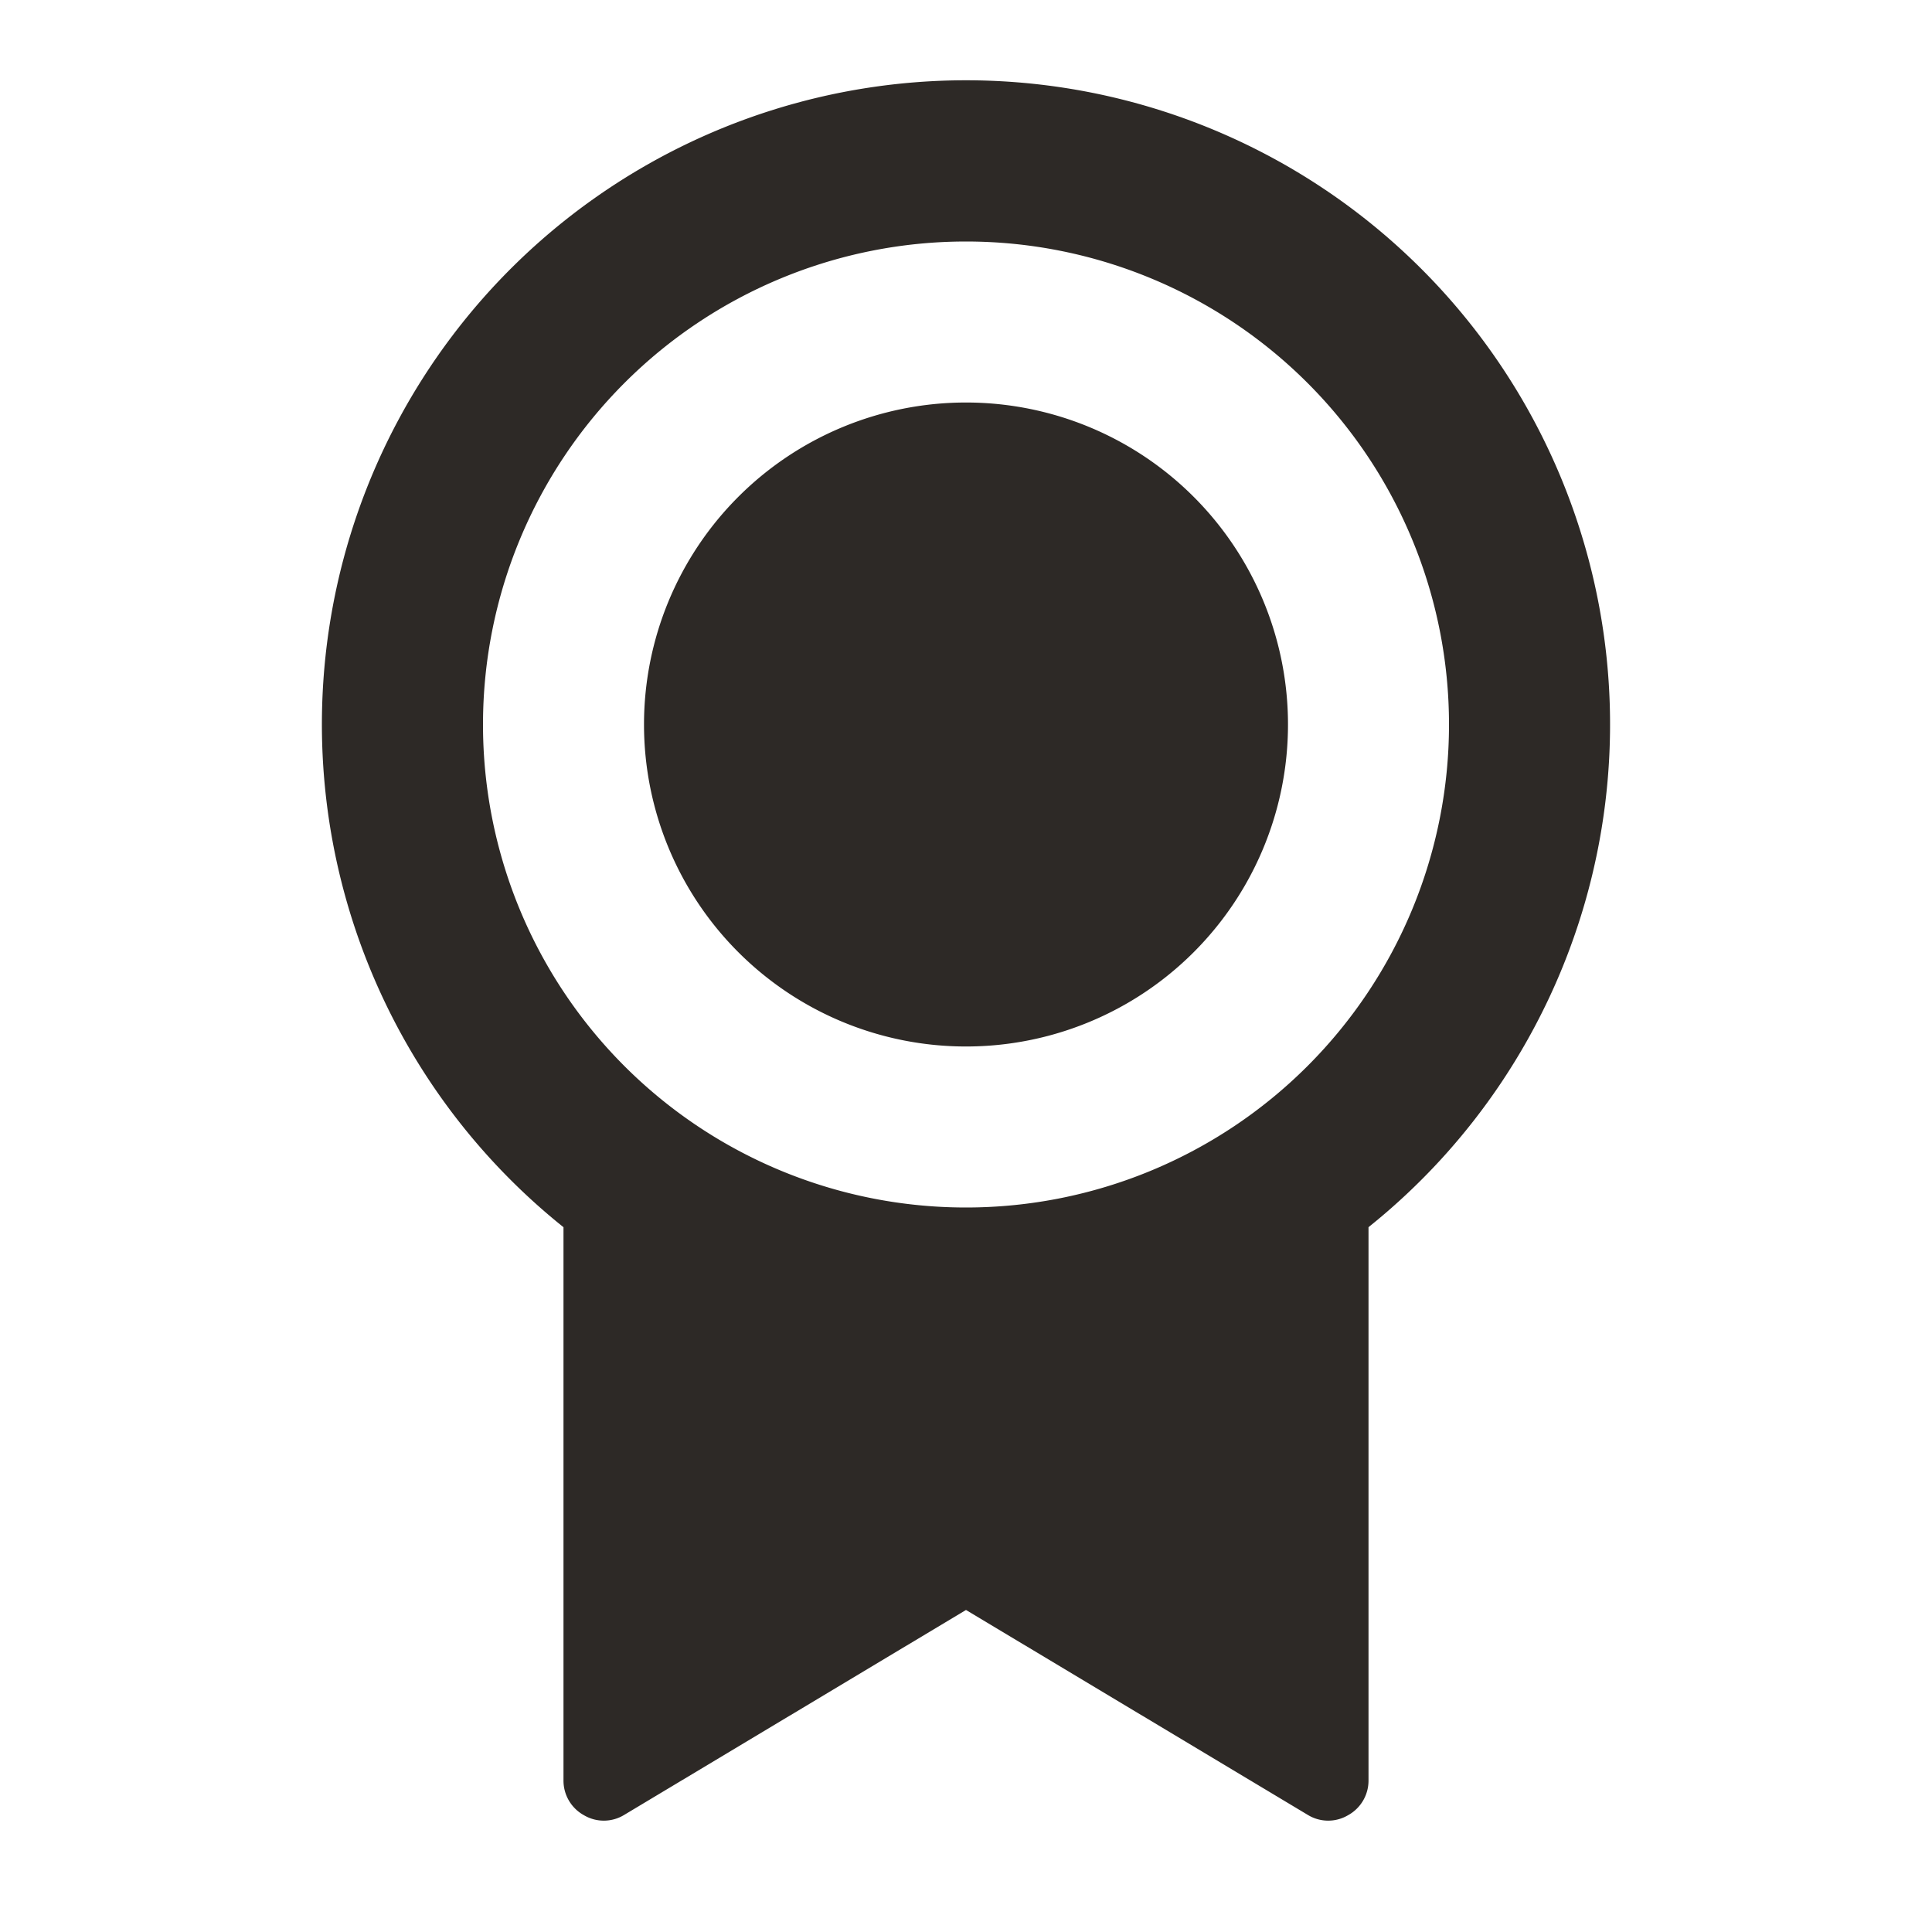 <?xml version="1.0" encoding="UTF-8"?>
<svg xmlns="http://www.w3.org/2000/svg" id="award" width="53.24" height="53.24" viewBox="0 0 53.24 53.24">
  <path id="Pfad_1527" data-name="Pfad 1527" d="M36.839,33.6V48.84a1.088,1.088,0,0,1-.566.965,1.076,1.076,0,0,1-1.109-.011l-9.417-5.646L16.33,49.794a1.076,1.076,0,0,1-1.109.011,1.088,1.088,0,0,1-.566-.965V33.6a17.749,17.749,0,1,1,22.183,0Zm-11.092-.543a13.31,13.31,0,1,0-13.31-13.31A13.306,13.306,0,0,0,25.747,33.057Zm0-4.437a8.873,8.873,0,1,1,8.873-8.873A8.871,8.871,0,0,1,25.747,28.62Z" transform="translate(0.873 0.218)" fill="#2d2926"></path>
  <path id="Pfad_1528" data-name="Pfad 1528" d="M0,0H53.24V53.24H0Z" fill="none"></path>
</svg>
